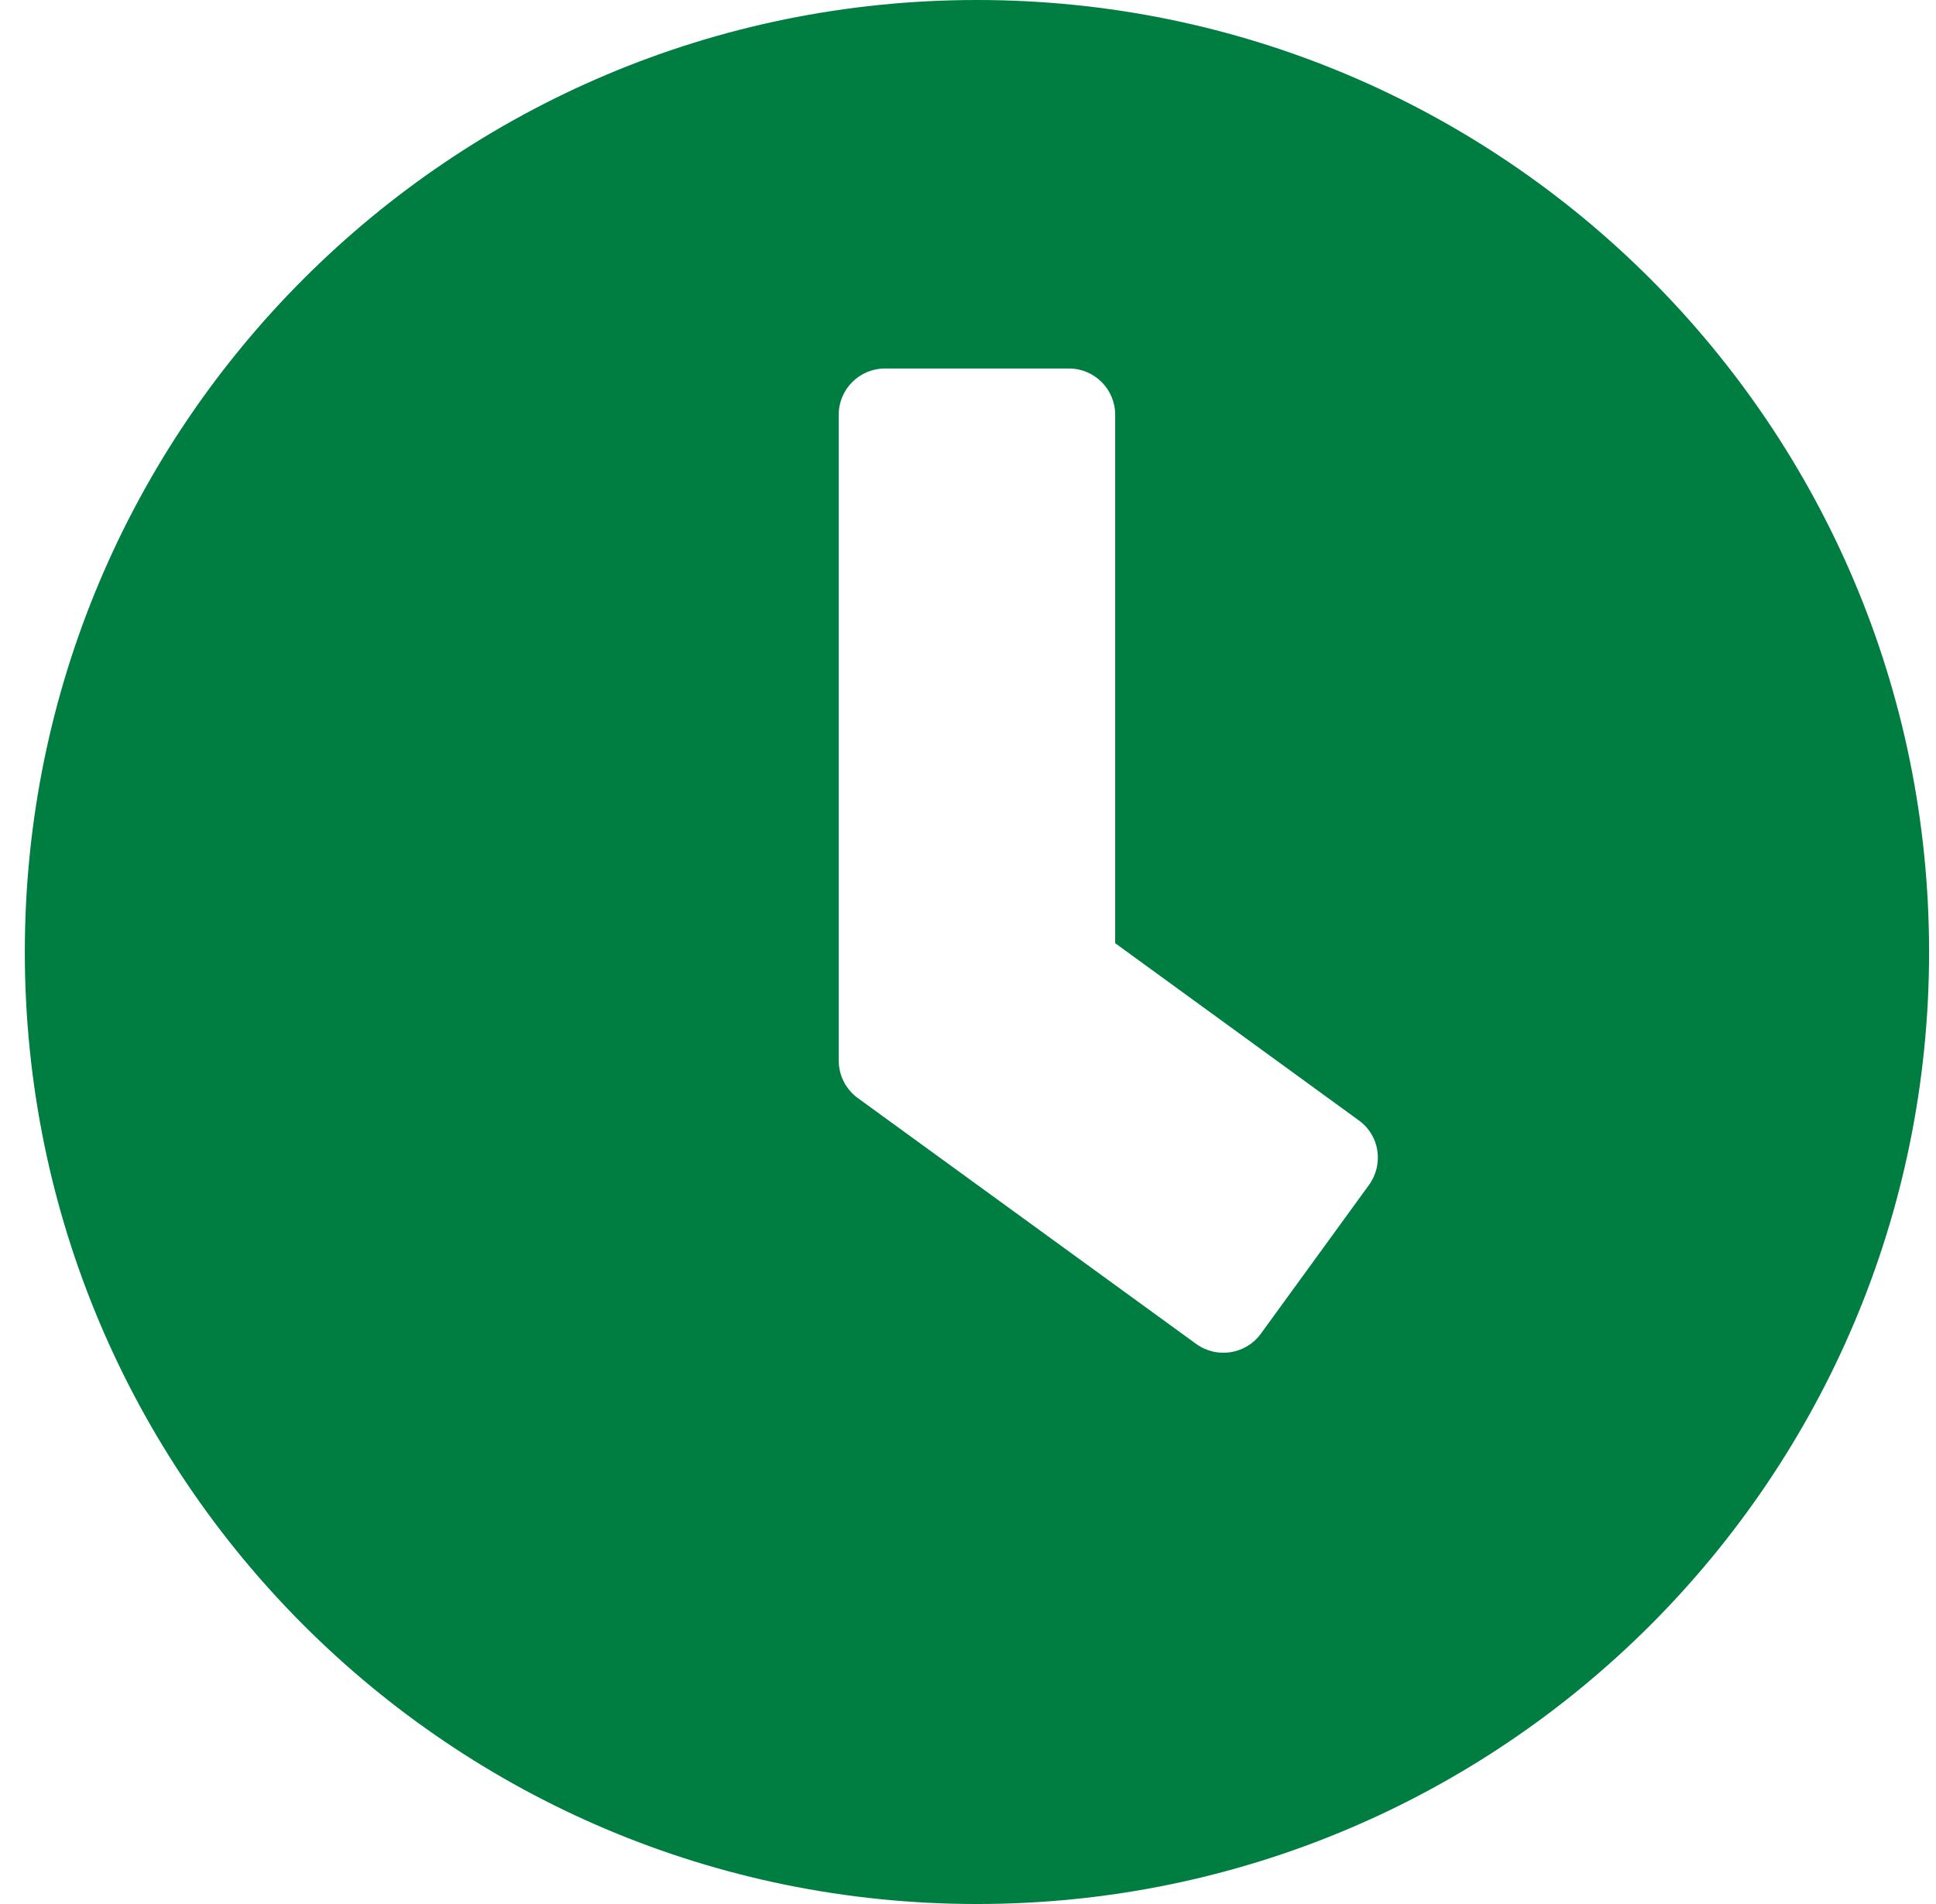 <svg width="61" height="60" viewBox="0 0 61 60" fill="none" xmlns="http://www.w3.org/2000/svg">
<path d="M30.782 0C14.21 0 0.782 13.427 0.782 30C0.782 46.573 14.21 60 30.782 60C47.355 60 60.782 46.573 60.782 30C60.782 13.427 47.355 0 30.782 0ZM37.69 42.351L27.02 34.597C26.645 34.319 26.427 33.883 26.427 33.423V13.065C26.427 12.266 27.081 11.613 27.879 11.613H33.685C34.484 11.613 35.137 12.266 35.137 13.065V29.722L42.819 35.31C43.472 35.782 43.605 36.69 43.133 37.343L39.722 42.036C39.25 42.677 38.343 42.823 37.69 42.351Z" fill="#007D40"/>
</svg>
